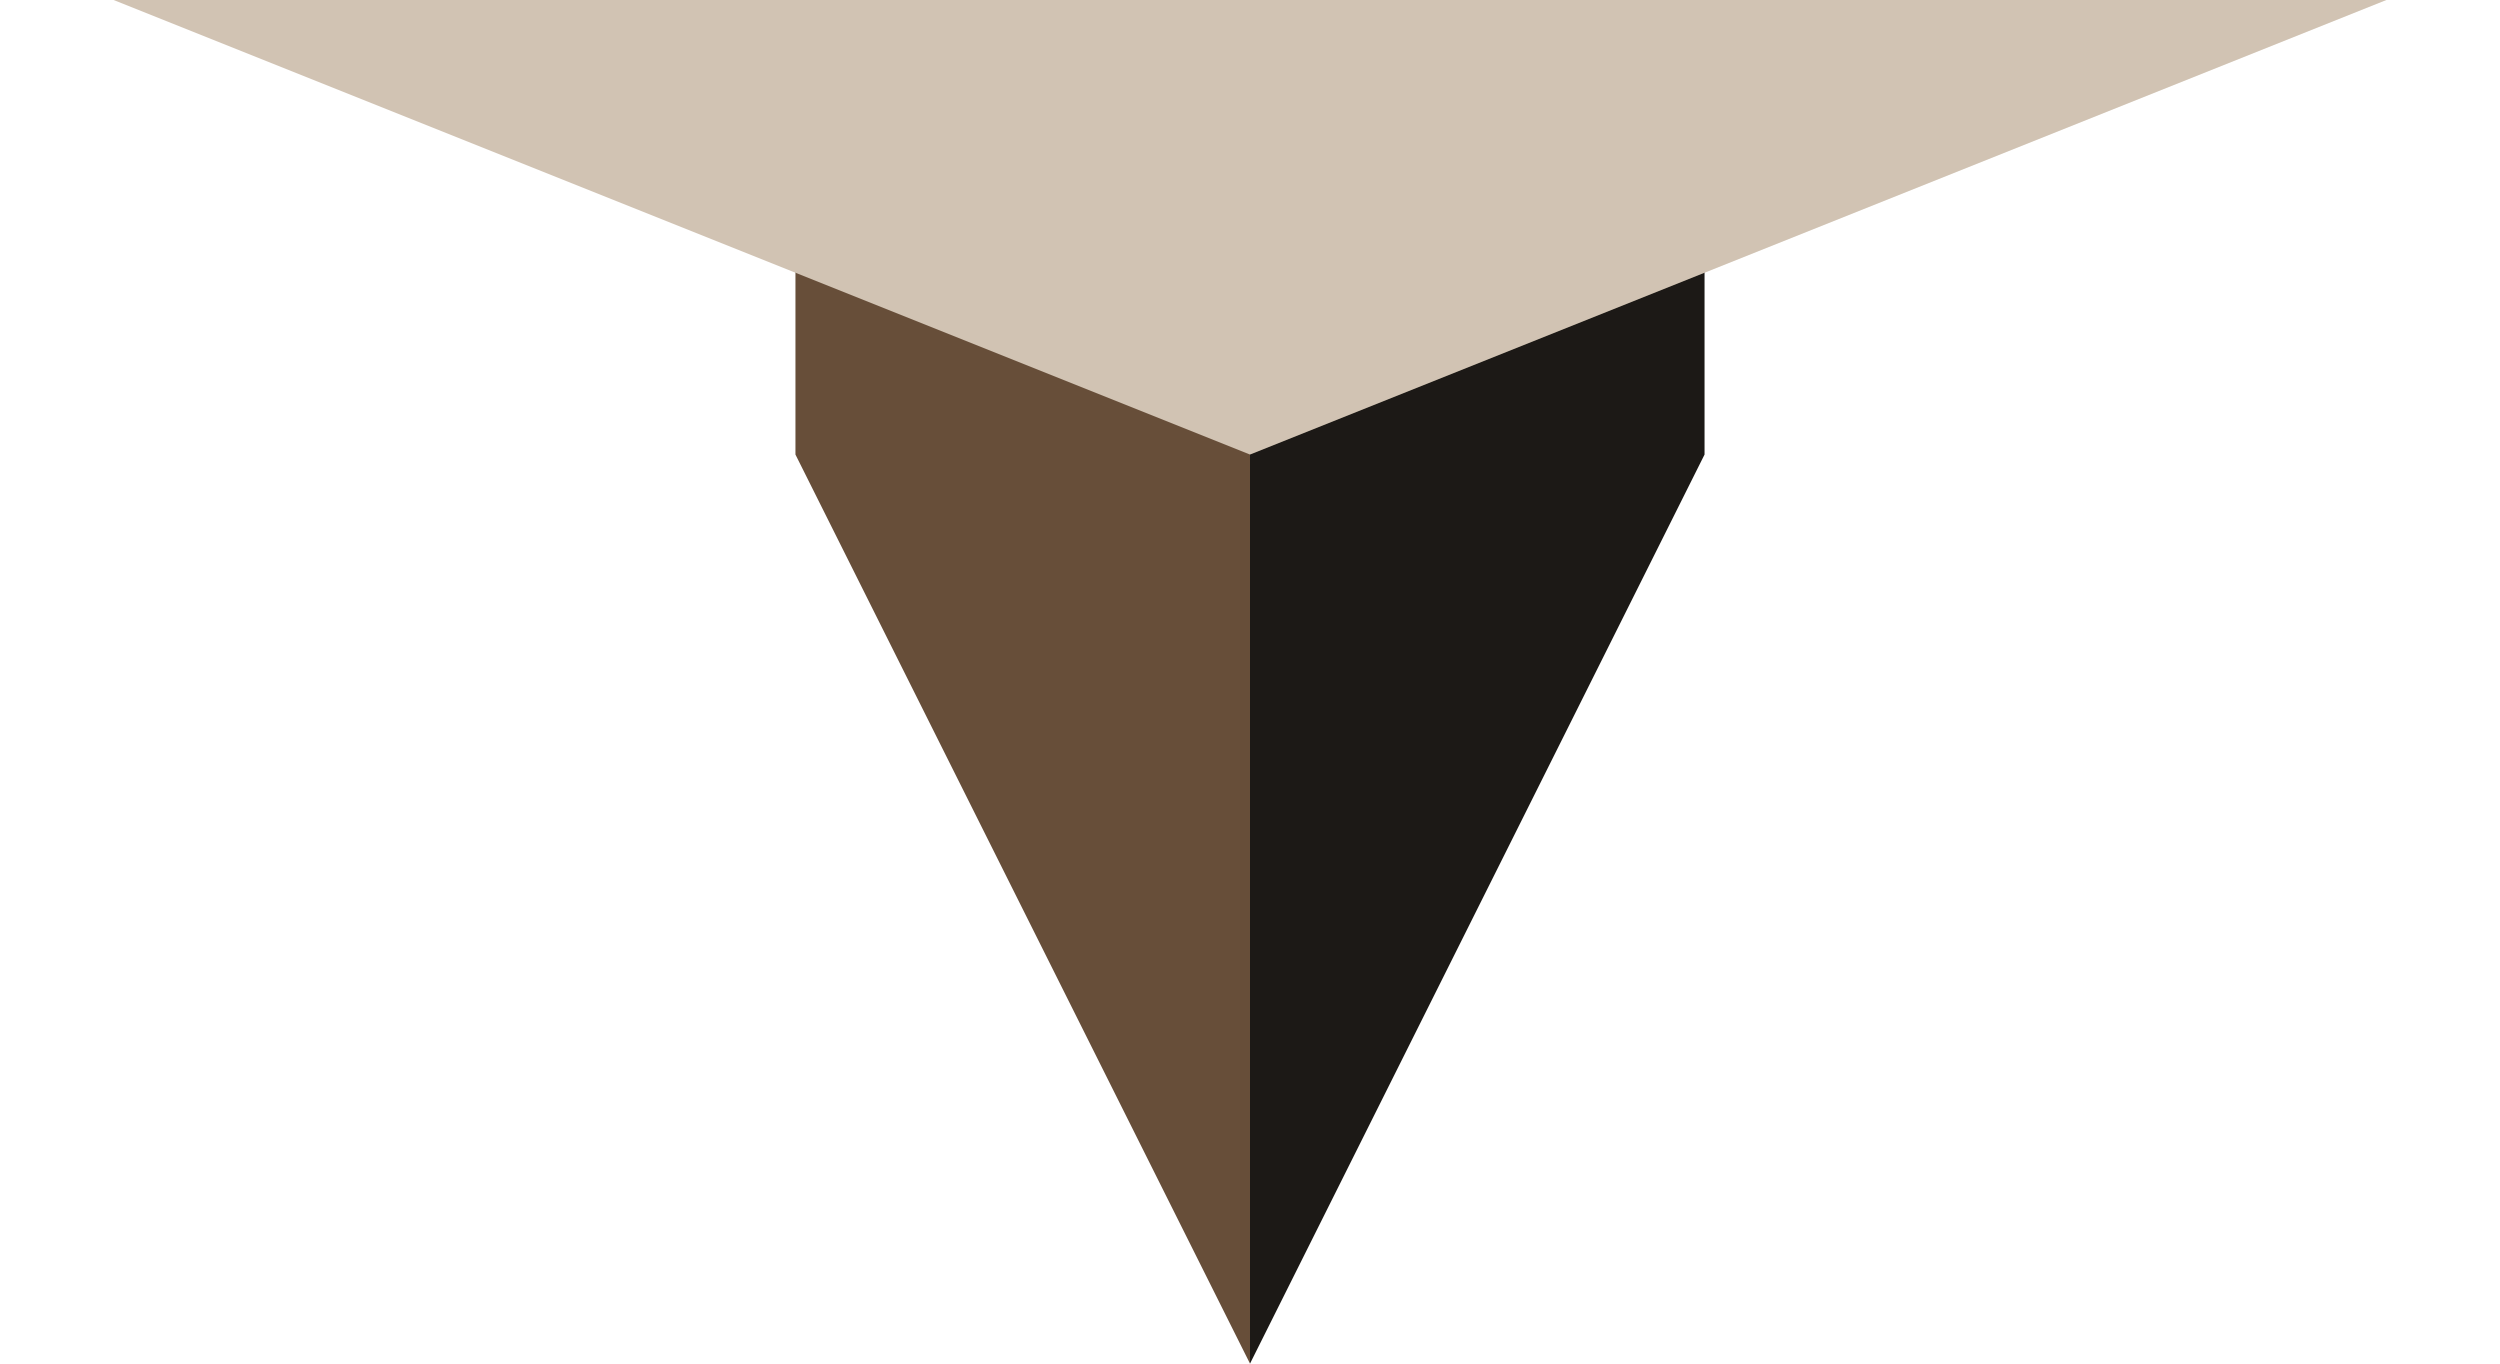 <svg width="11" height="6" viewBox="0 0 11 6" fill="none" xmlns="http://www.w3.org/2000/svg">
<path d="M5.5 0H7.5V2L5.5 6V0Z" fill="#1C1916"/>
<path d="M5.5 2L10.5 0H5.5V2Z" fill="#D1C3B3"/>
<path d="M5.5 0H3.5V2L5.5 6V0Z" fill="#674E39"/>
<path d="M5.5 2L0.5 0H5.5V2Z" fill="#D1C3B3"/>
</svg>
